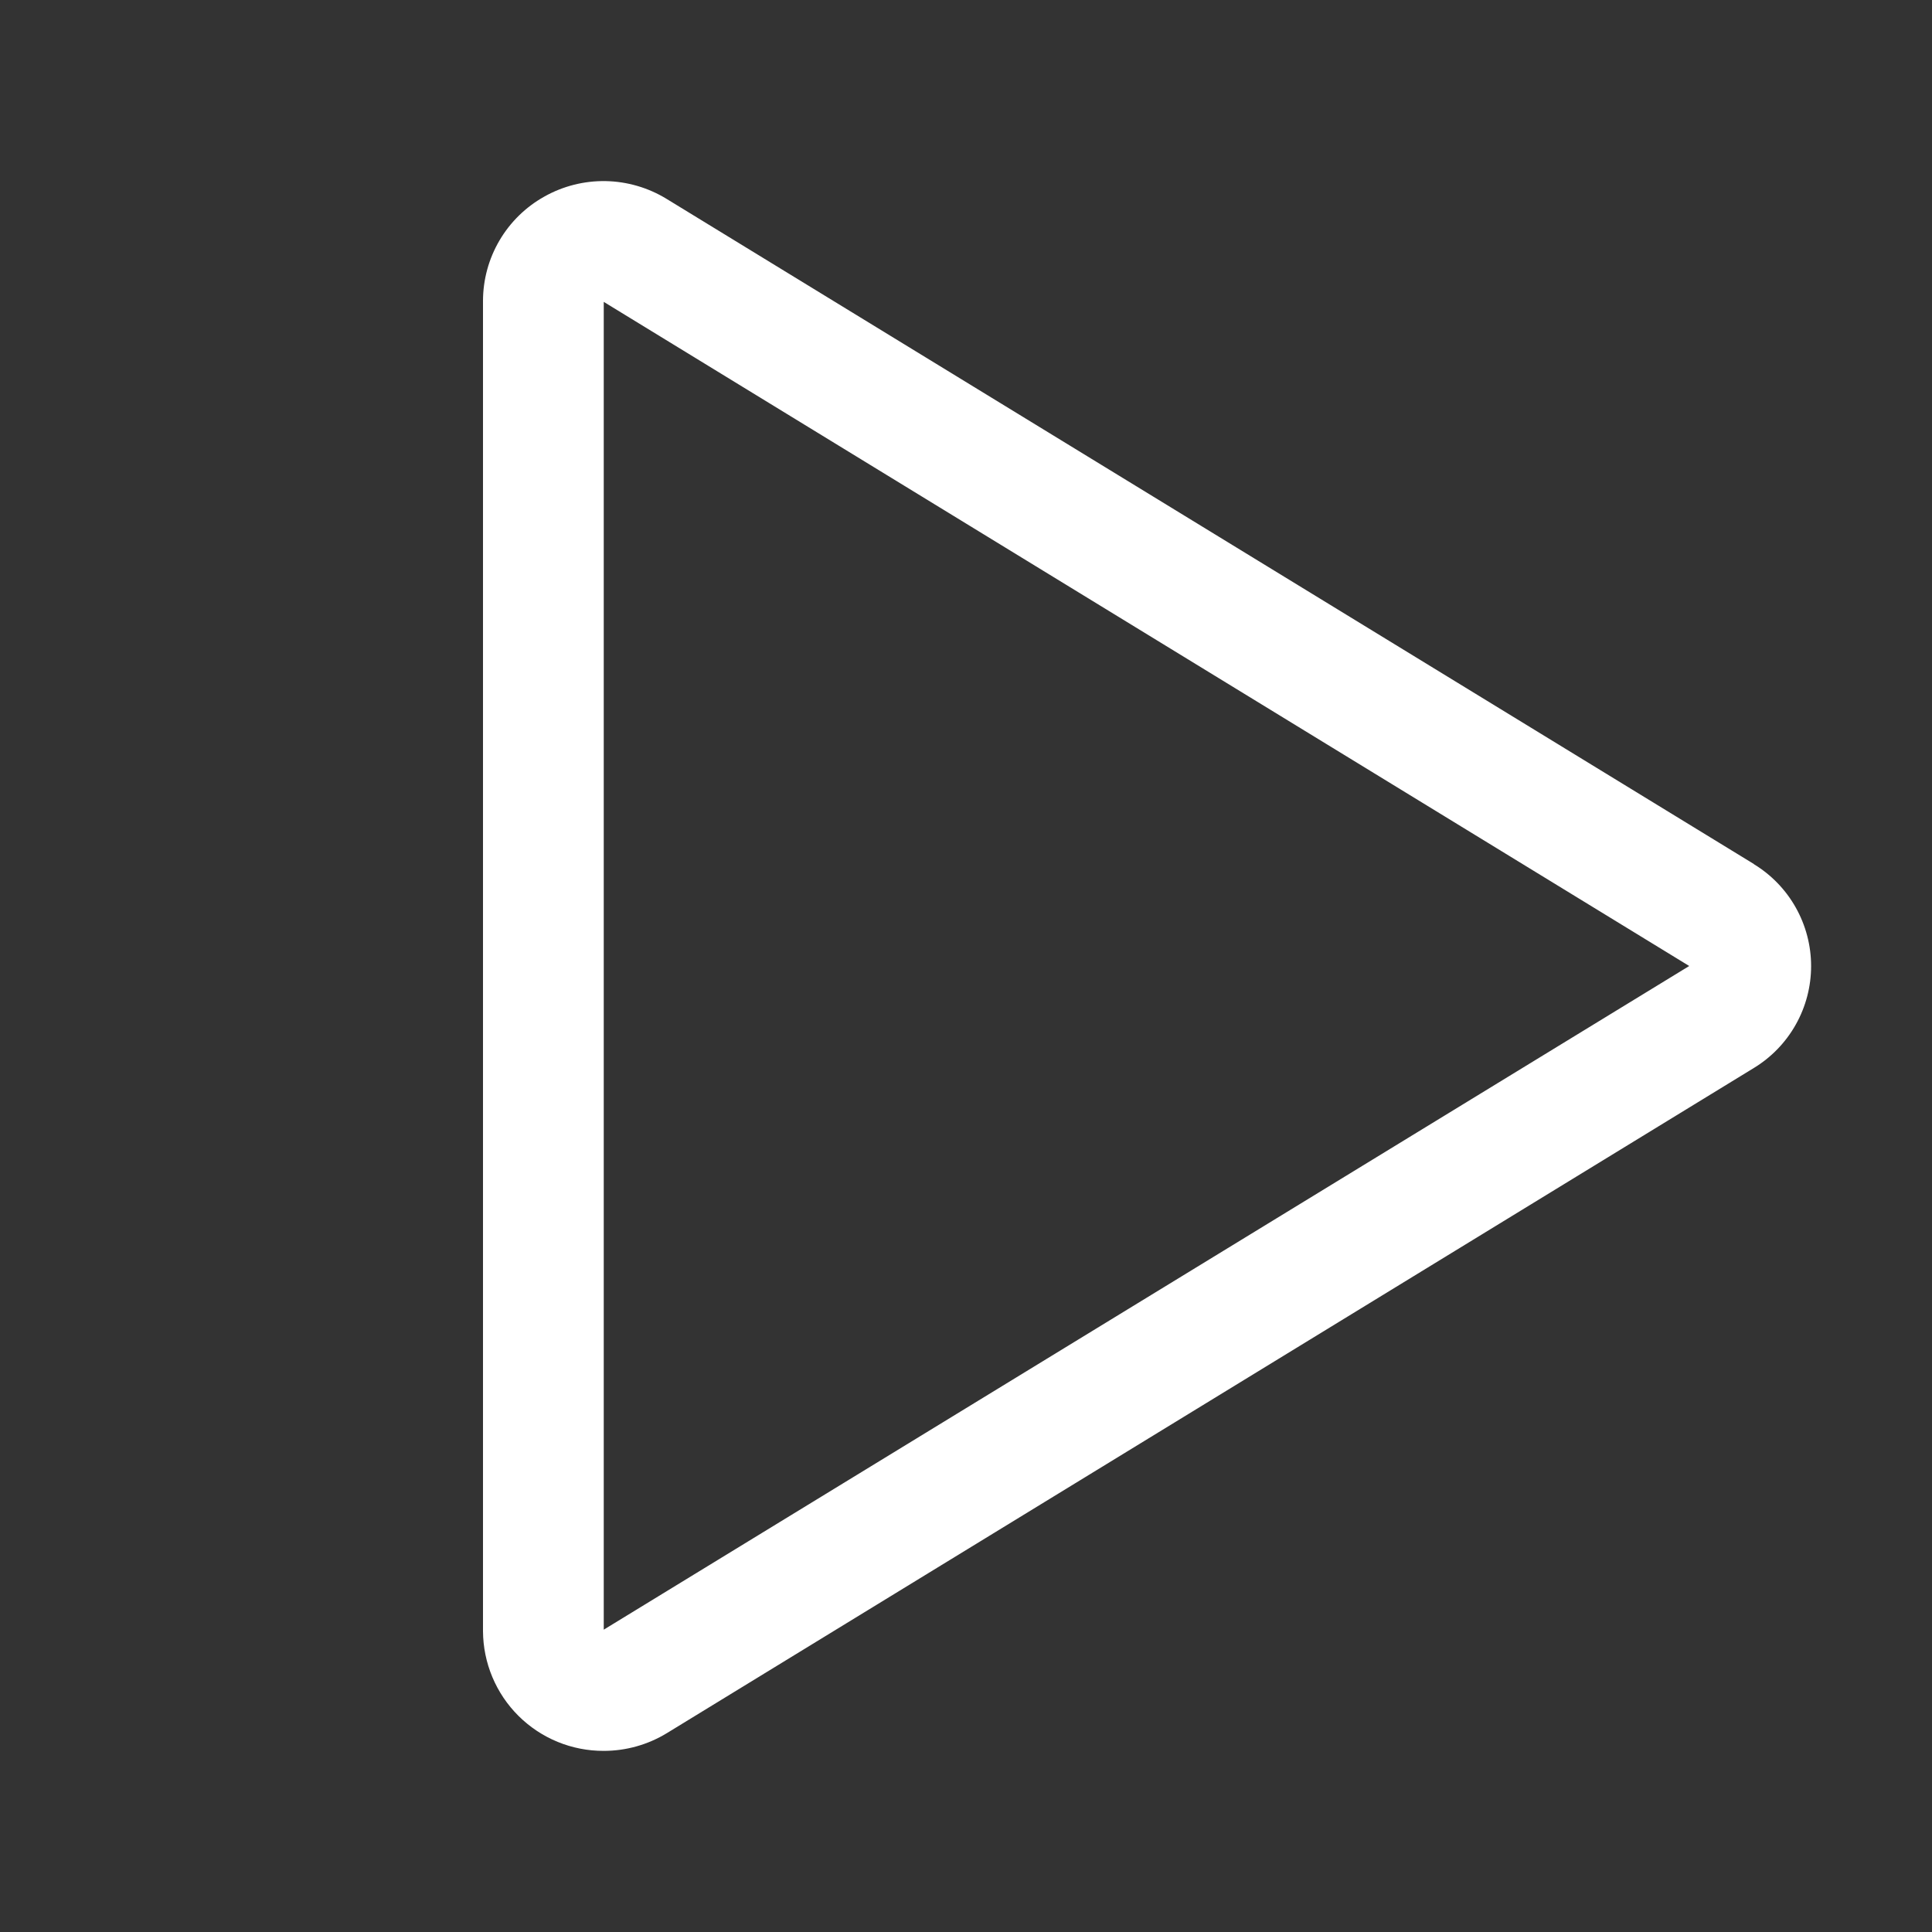 <?xml version="1.0" encoding="UTF-8"?> <svg xmlns="http://www.w3.org/2000/svg" width="80" height="80" viewBox="0 0 80 80" fill="none"><rect x="0" y="0" width="80" height="80" fill="#333333" stroke="none"/><path d="M72.625 35.778L27.6 8.234C26.841 7.77 25.971 7.516 25.081 7.499C24.192 7.483 23.313 7.704 22.538 8.141C21.769 8.57 21.129 9.197 20.683 9.956C20.237 10.715 20.001 11.579 20 12.459V67.541C20.006 68.861 20.536 70.125 21.473 71.055C22.411 71.985 23.679 72.505 25 72.5C25.922 72.5 26.826 72.246 27.613 71.766L72.625 44.222C73.349 43.781 73.947 43.161 74.361 42.422C74.776 41.684 74.994 40.85 74.994 40.003C74.994 39.156 74.776 38.323 74.361 37.584C73.947 36.845 73.349 36.225 72.625 35.784V35.778ZM25 67.481V12.5L69.947 40L25 67.481Z" fill="white"></path></svg> 